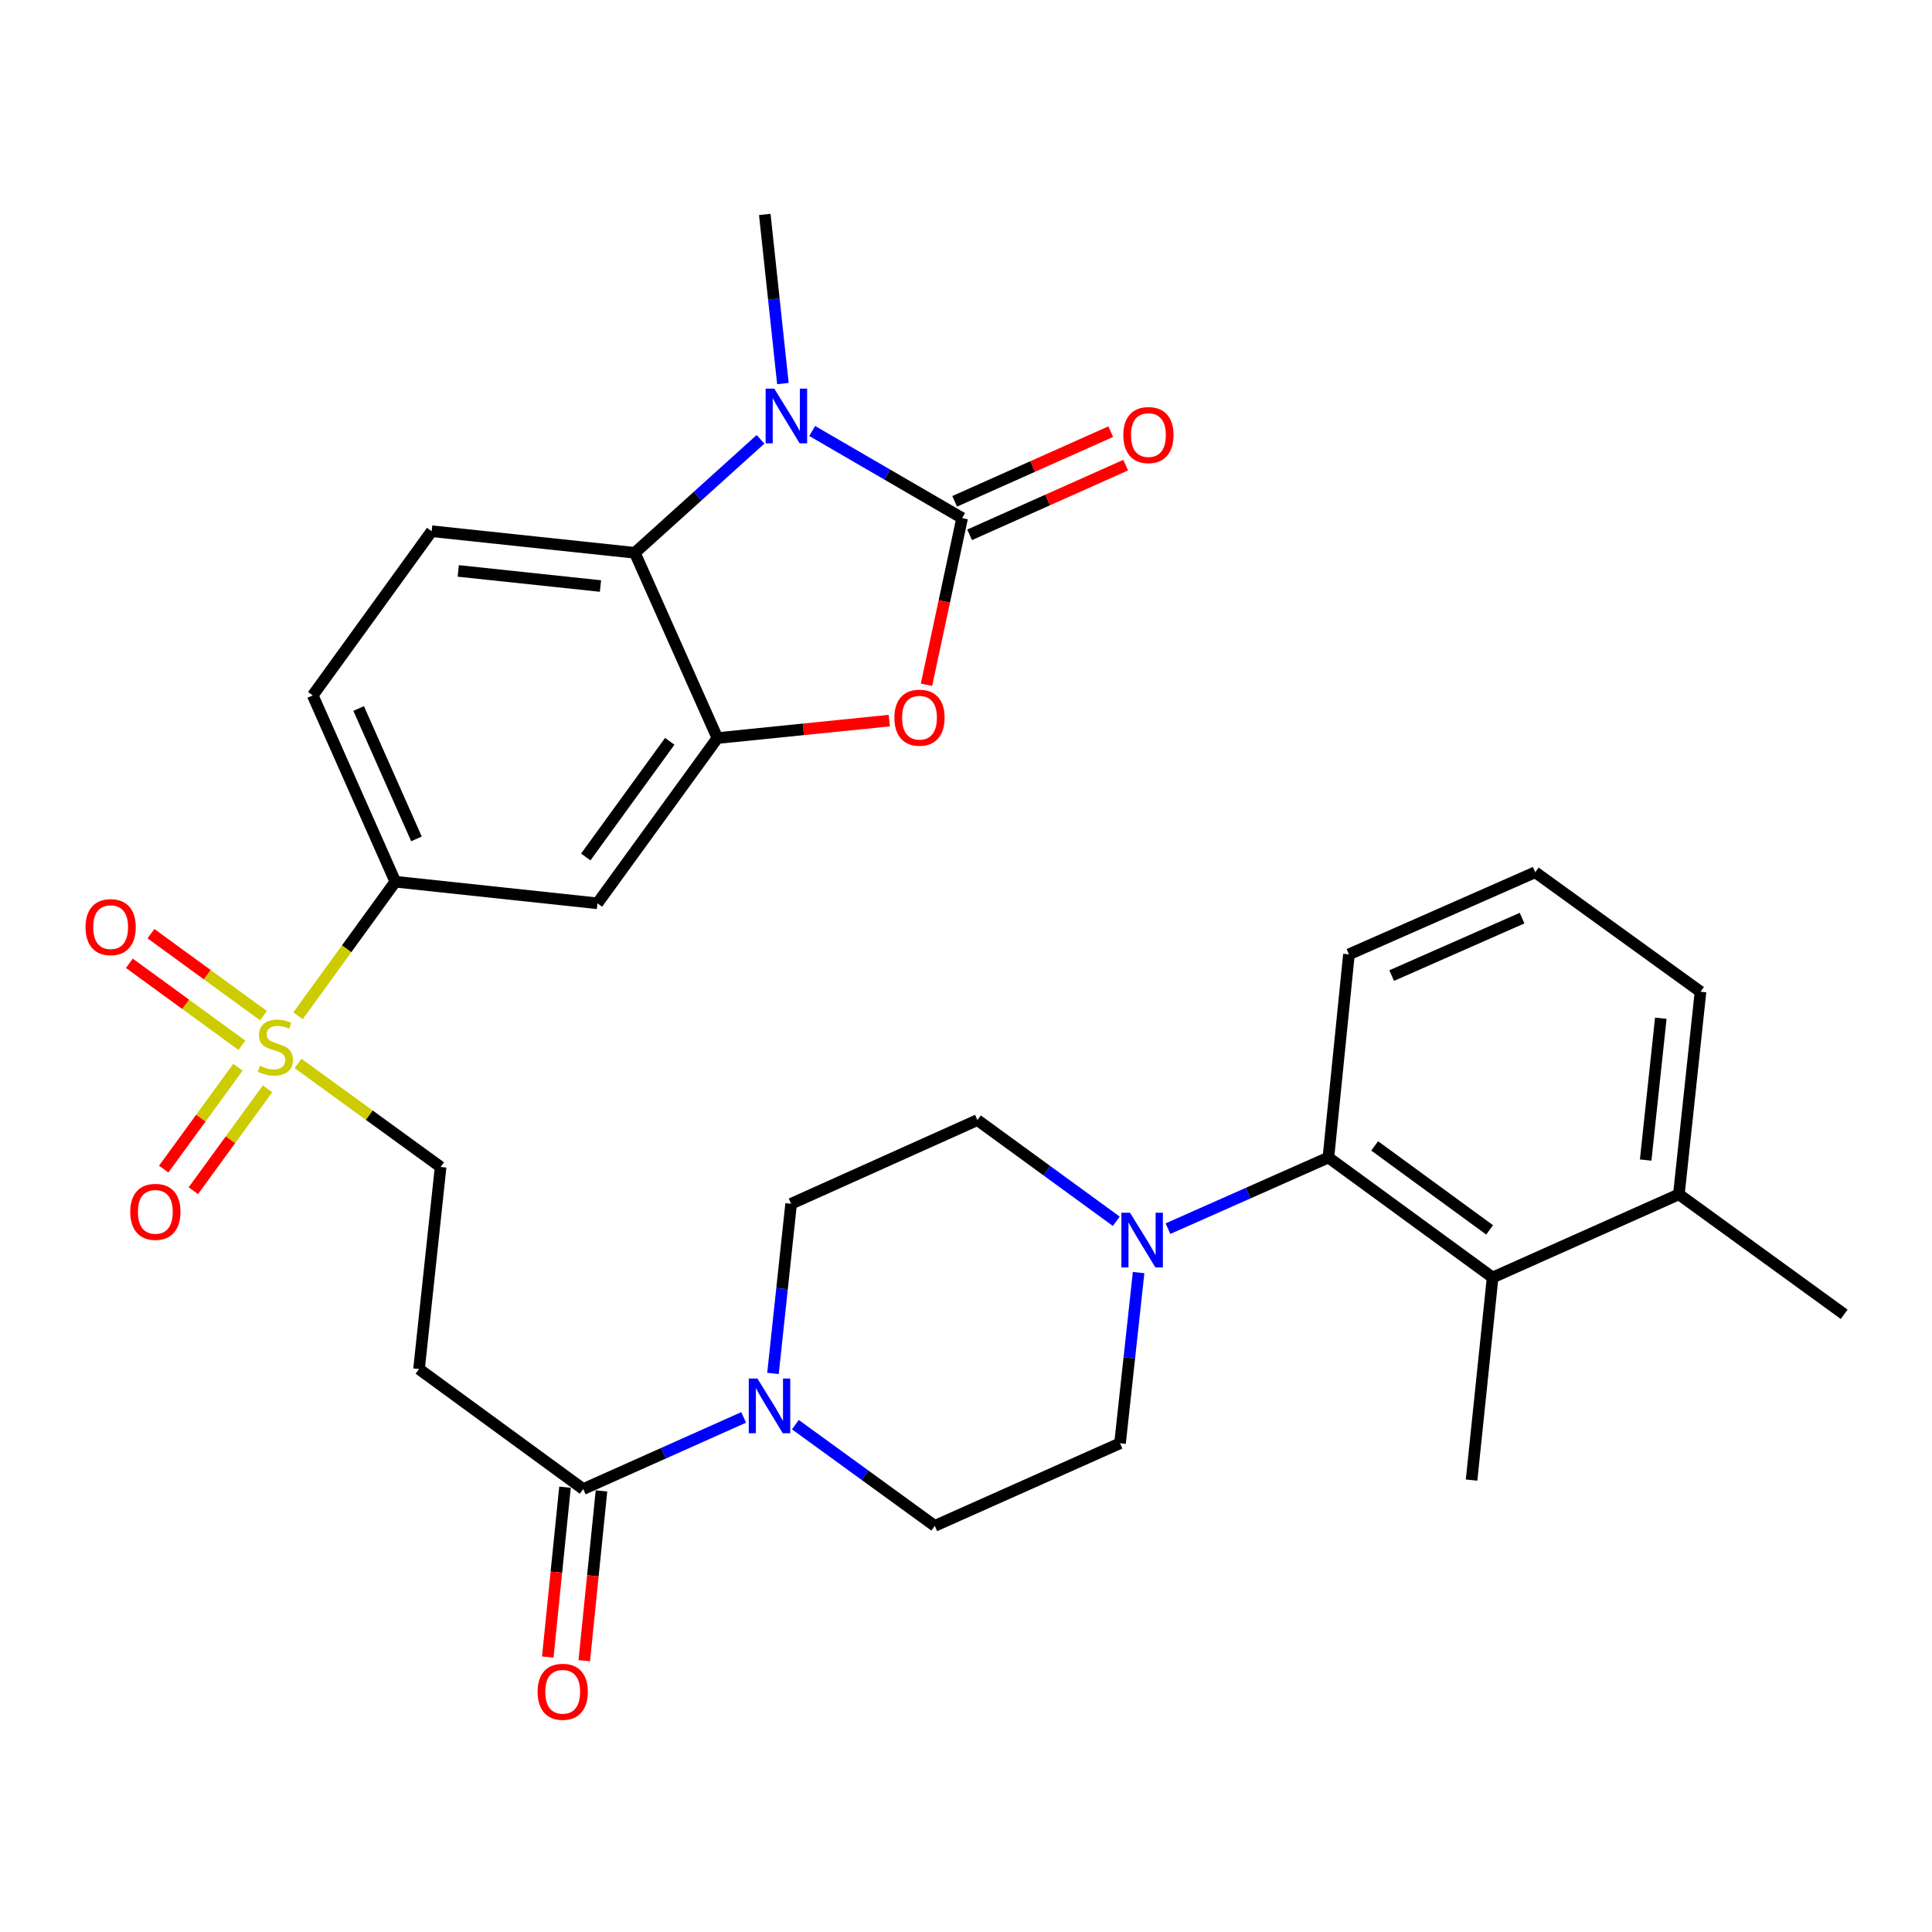 <?xml version='1.0' encoding='iso-8859-1'?>
<svg version='1.1' baseProfile='full'
              xmlns='http://www.w3.org/2000/svg'
                      xmlns:rdkit='http://www.rdkit.org/xml'
                      xmlns:xlink='http://www.w3.org/1999/xlink'
                  xml:space='preserve'
width='1000px' height='1000px' viewBox='0 0 1000 1000'>
<!-- END OF HEADER -->
<rect style='opacity:1.0;fill:#FFFFFF;stroke:none' width='1000' height='1000' x='0' y='0'> </rect>
<path class='bond-0' d='M 498,268.156 L 459.198,245.616' style='fill:none;fill-rule:evenodd;stroke:#000000;stroke-width:6px;stroke-linecap:butt;stroke-linejoin:miter;stroke-opacity:1' />
<path class='bond-0' d='M 459.198,245.616 L 420.397,223.076' style='fill:none;fill-rule:evenodd;stroke:#0000FF;stroke-width:6px;stroke-linecap:butt;stroke-linejoin:miter;stroke-opacity:1' />
<path class='bond-2' d='M 498,268.156 L 488.778,311.295' style='fill:none;fill-rule:evenodd;stroke:#000000;stroke-width:6px;stroke-linecap:butt;stroke-linejoin:miter;stroke-opacity:1' />
<path class='bond-2' d='M 488.778,311.295 L 479.557,354.433' style='fill:none;fill-rule:evenodd;stroke:#FF0000;stroke-width:6px;stroke-linecap:butt;stroke-linejoin:miter;stroke-opacity:1' />
<path class='bond-15' d='M 501.869,276.821 L 542.261,258.787' style='fill:none;fill-rule:evenodd;stroke:#000000;stroke-width:6px;stroke-linecap:butt;stroke-linejoin:miter;stroke-opacity:1' />
<path class='bond-15' d='M 542.261,258.787 L 582.654,240.753' style='fill:none;fill-rule:evenodd;stroke:#FF0000;stroke-width:6px;stroke-linecap:butt;stroke-linejoin:miter;stroke-opacity:1' />
<path class='bond-15' d='M 494.131,259.491 L 534.524,241.457' style='fill:none;fill-rule:evenodd;stroke:#000000;stroke-width:6px;stroke-linecap:butt;stroke-linejoin:miter;stroke-opacity:1' />
<path class='bond-15' d='M 534.524,241.457 L 574.916,223.423' style='fill:none;fill-rule:evenodd;stroke:#FF0000;stroke-width:6px;stroke-linecap:butt;stroke-linejoin:miter;stroke-opacity:1' />
<path class='bond-4' d='M 393.644,227.393 L 361.117,256.763' style='fill:none;fill-rule:evenodd;stroke:#0000FF;stroke-width:6px;stroke-linecap:butt;stroke-linejoin:miter;stroke-opacity:1' />
<path class='bond-4' d='M 361.117,256.763 L 328.589,286.134' style='fill:none;fill-rule:evenodd;stroke:#000000;stroke-width:6px;stroke-linecap:butt;stroke-linejoin:miter;stroke-opacity:1' />
<path class='bond-25' d='M 405.228,198.527 L 400.539,154.762' style='fill:none;fill-rule:evenodd;stroke:#0000FF;stroke-width:6px;stroke-linecap:butt;stroke-linejoin:miter;stroke-opacity:1' />
<path class='bond-25' d='M 400.539,154.762 L 395.85,110.998' style='fill:none;fill-rule:evenodd;stroke:#000000;stroke-width:6px;stroke-linecap:butt;stroke-linejoin:miter;stroke-opacity:1' />
<path class='bond-1' d='M 154.252,525.761 L 179.438,491.064' style='fill:none;fill-rule:evenodd;stroke:#CCCC00;stroke-width:6px;stroke-linecap:butt;stroke-linejoin:miter;stroke-opacity:1' />
<path class='bond-1' d='M 179.438,491.064 L 204.623,456.367' style='fill:none;fill-rule:evenodd;stroke:#000000;stroke-width:6px;stroke-linecap:butt;stroke-linejoin:miter;stroke-opacity:1' />
<path class='bond-13' d='M 154.252,550.424 L 191.158,577.224' style='fill:none;fill-rule:evenodd;stroke:#CCCC00;stroke-width:6px;stroke-linecap:butt;stroke-linejoin:miter;stroke-opacity:1' />
<path class='bond-13' d='M 191.158,577.224 L 228.063,604.025' style='fill:none;fill-rule:evenodd;stroke:#000000;stroke-width:6px;stroke-linecap:butt;stroke-linejoin:miter;stroke-opacity:1' />
<path class='bond-16' d='M 136.4,525.705 L 107.266,504.484' style='fill:none;fill-rule:evenodd;stroke:#CCCC00;stroke-width:6px;stroke-linecap:butt;stroke-linejoin:miter;stroke-opacity:1' />
<path class='bond-16' d='M 107.266,504.484 L 78.133,483.262' style='fill:none;fill-rule:evenodd;stroke:#FF0000;stroke-width:6px;stroke-linecap:butt;stroke-linejoin:miter;stroke-opacity:1' />
<path class='bond-16' d='M 125.225,541.046 L 96.092,519.824' style='fill:none;fill-rule:evenodd;stroke:#CCCC00;stroke-width:6px;stroke-linecap:butt;stroke-linejoin:miter;stroke-opacity:1' />
<path class='bond-16' d='M 96.092,519.824 L 66.958,498.603' style='fill:none;fill-rule:evenodd;stroke:#FF0000;stroke-width:6px;stroke-linecap:butt;stroke-linejoin:miter;stroke-opacity:1' />
<path class='bond-17' d='M 123.143,552.406 L 103.94,578.764' style='fill:none;fill-rule:evenodd;stroke:#CCCC00;stroke-width:6px;stroke-linecap:butt;stroke-linejoin:miter;stroke-opacity:1' />
<path class='bond-17' d='M 103.94,578.764 L 84.737,605.122' style='fill:none;fill-rule:evenodd;stroke:#FF0000;stroke-width:6px;stroke-linecap:butt;stroke-linejoin:miter;stroke-opacity:1' />
<path class='bond-17' d='M 138.482,563.581 L 119.279,589.939' style='fill:none;fill-rule:evenodd;stroke:#CCCC00;stroke-width:6px;stroke-linecap:butt;stroke-linejoin:miter;stroke-opacity:1' />
<path class='bond-17' d='M 119.279,589.939 L 100.076,616.298' style='fill:none;fill-rule:evenodd;stroke:#FF0000;stroke-width:6px;stroke-linecap:butt;stroke-linejoin:miter;stroke-opacity:1' />
<path class='bond-3' d='M 460.303,372.981 L 415.819,377.501' style='fill:none;fill-rule:evenodd;stroke:#FF0000;stroke-width:6px;stroke-linecap:butt;stroke-linejoin:miter;stroke-opacity:1' />
<path class='bond-3' d='M 415.819,377.501 L 371.335,382.021' style='fill:none;fill-rule:evenodd;stroke:#000000;stroke-width:6px;stroke-linecap:butt;stroke-linejoin:miter;stroke-opacity:1' />
<path class='bond-10' d='M 371.335,382.021 L 309.241,467.554' style='fill:none;fill-rule:evenodd;stroke:#000000;stroke-width:6px;stroke-linecap:butt;stroke-linejoin:miter;stroke-opacity:1' />
<path class='bond-10' d='M 346.662,383.701 L 303.196,443.574' style='fill:none;fill-rule:evenodd;stroke:#000000;stroke-width:6px;stroke-linecap:butt;stroke-linejoin:miter;stroke-opacity:1' />
<path class='bond-31' d='M 371.335,382.021 L 328.589,286.134' style='fill:none;fill-rule:evenodd;stroke:#000000;stroke-width:6px;stroke-linecap:butt;stroke-linejoin:miter;stroke-opacity:1' />
<path class='bond-14' d='M 328.589,286.134 L 223.423,274.957' style='fill:none;fill-rule:evenodd;stroke:#000000;stroke-width:6px;stroke-linecap:butt;stroke-linejoin:miter;stroke-opacity:1' />
<path class='bond-14' d='M 310.809,303.33 L 237.193,295.507' style='fill:none;fill-rule:evenodd;stroke:#000000;stroke-width:6px;stroke-linecap:butt;stroke-linejoin:miter;stroke-opacity:1' />
<path class='bond-5' d='M 589.339,658.683 L 584.533,702.858' style='fill:none;fill-rule:evenodd;stroke:#0000FF;stroke-width:6px;stroke-linecap:butt;stroke-linejoin:miter;stroke-opacity:1' />
<path class='bond-5' d='M 584.533,702.858 L 579.727,747.034' style='fill:none;fill-rule:evenodd;stroke:#000000;stroke-width:6px;stroke-linecap:butt;stroke-linejoin:miter;stroke-opacity:1' />
<path class='bond-8' d='M 604.544,635.948 L 646.063,617.54' style='fill:none;fill-rule:evenodd;stroke:#0000FF;stroke-width:6px;stroke-linecap:butt;stroke-linejoin:miter;stroke-opacity:1' />
<path class='bond-8' d='M 646.063,617.54 L 687.582,599.133' style='fill:none;fill-rule:evenodd;stroke:#000000;stroke-width:6px;stroke-linecap:butt;stroke-linejoin:miter;stroke-opacity:1' />
<path class='bond-33' d='M 577.79,632.132 L 541.849,605.948' style='fill:none;fill-rule:evenodd;stroke:#0000FF;stroke-width:6px;stroke-linecap:butt;stroke-linejoin:miter;stroke-opacity:1' />
<path class='bond-33' d='M 541.849,605.948 L 505.908,579.764' style='fill:none;fill-rule:evenodd;stroke:#000000;stroke-width:6px;stroke-linecap:butt;stroke-linejoin:miter;stroke-opacity:1' />
<path class='bond-6' d='M 384.916,733.651 L 343.399,752.194' style='fill:none;fill-rule:evenodd;stroke:#0000FF;stroke-width:6px;stroke-linecap:butt;stroke-linejoin:miter;stroke-opacity:1' />
<path class='bond-6' d='M 343.399,752.194 L 301.881,770.737' style='fill:none;fill-rule:evenodd;stroke:#000000;stroke-width:6px;stroke-linecap:butt;stroke-linejoin:miter;stroke-opacity:1' />
<path class='bond-20' d='M 400.092,710.885 L 404.787,666.982' style='fill:none;fill-rule:evenodd;stroke:#0000FF;stroke-width:6px;stroke-linecap:butt;stroke-linejoin:miter;stroke-opacity:1' />
<path class='bond-20' d='M 404.787,666.982 L 409.483,623.078' style='fill:none;fill-rule:evenodd;stroke:#000000;stroke-width:6px;stroke-linecap:butt;stroke-linejoin:miter;stroke-opacity:1' />
<path class='bond-21' d='M 411.679,737.393 L 447.759,763.591' style='fill:none;fill-rule:evenodd;stroke:#0000FF;stroke-width:6px;stroke-linecap:butt;stroke-linejoin:miter;stroke-opacity:1' />
<path class='bond-21' d='M 447.759,763.591 L 483.839,789.79' style='fill:none;fill-rule:evenodd;stroke:#000000;stroke-width:6px;stroke-linecap:butt;stroke-linejoin:miter;stroke-opacity:1' />
<path class='bond-7' d='M 301.881,770.737 L 216.886,708.622' style='fill:none;fill-rule:evenodd;stroke:#000000;stroke-width:6px;stroke-linecap:butt;stroke-linejoin:miter;stroke-opacity:1' />
<path class='bond-23' d='M 292.44,769.78 L 287.985,813.727' style='fill:none;fill-rule:evenodd;stroke:#000000;stroke-width:6px;stroke-linecap:butt;stroke-linejoin:miter;stroke-opacity:1' />
<path class='bond-23' d='M 287.985,813.727 L 283.53,857.675' style='fill:none;fill-rule:evenodd;stroke:#FF0000;stroke-width:6px;stroke-linecap:butt;stroke-linejoin:miter;stroke-opacity:1' />
<path class='bond-23' d='M 311.323,771.694 L 306.868,815.641' style='fill:none;fill-rule:evenodd;stroke:#000000;stroke-width:6px;stroke-linecap:butt;stroke-linejoin:miter;stroke-opacity:1' />
<path class='bond-23' d='M 306.868,815.641 L 302.413,859.589' style='fill:none;fill-rule:evenodd;stroke:#FF0000;stroke-width:6px;stroke-linecap:butt;stroke-linejoin:miter;stroke-opacity:1' />
<path class='bond-11' d='M 687.582,599.133 L 772.577,661.227' style='fill:none;fill-rule:evenodd;stroke:#000000;stroke-width:6px;stroke-linecap:butt;stroke-linejoin:miter;stroke-opacity:1' />
<path class='bond-11' d='M 711.527,593.122 L 771.023,636.587' style='fill:none;fill-rule:evenodd;stroke:#000000;stroke-width:6px;stroke-linecap:butt;stroke-linejoin:miter;stroke-opacity:1' />
<path class='bond-26' d='M 687.582,599.133 L 698.21,493.967' style='fill:none;fill-rule:evenodd;stroke:#000000;stroke-width:6px;stroke-linecap:butt;stroke-linejoin:miter;stroke-opacity:1' />
<path class='bond-9' d='M 204.623,456.367 L 309.241,467.554' style='fill:none;fill-rule:evenodd;stroke:#000000;stroke-width:6px;stroke-linecap:butt;stroke-linejoin:miter;stroke-opacity:1' />
<path class='bond-32' d='M 204.623,456.367 L 161.878,359.952' style='fill:none;fill-rule:evenodd;stroke:#000000;stroke-width:6px;stroke-linecap:butt;stroke-linejoin:miter;stroke-opacity:1' />
<path class='bond-32' d='M 215.562,434.212 L 185.64,366.722' style='fill:none;fill-rule:evenodd;stroke:#000000;stroke-width:6px;stroke-linecap:butt;stroke-linejoin:miter;stroke-opacity:1' />
<path class='bond-24' d='M 772.577,661.227 L 868.991,618.186' style='fill:none;fill-rule:evenodd;stroke:#000000;stroke-width:6px;stroke-linecap:butt;stroke-linejoin:miter;stroke-opacity:1' />
<path class='bond-27' d='M 772.577,661.227 L 761.685,766.087' style='fill:none;fill-rule:evenodd;stroke:#000000;stroke-width:6px;stroke-linecap:butt;stroke-linejoin:miter;stroke-opacity:1' />
<path class='bond-12' d='M 216.886,708.622 L 228.063,604.025' style='fill:none;fill-rule:evenodd;stroke:#000000;stroke-width:6px;stroke-linecap:butt;stroke-linejoin:miter;stroke-opacity:1' />
<path class='bond-22' d='M 223.423,274.957 L 161.878,359.952' style='fill:none;fill-rule:evenodd;stroke:#000000;stroke-width:6px;stroke-linecap:butt;stroke-linejoin:miter;stroke-opacity:1' />
<path class='bond-18' d='M 579.727,747.034 L 483.839,789.79' style='fill:none;fill-rule:evenodd;stroke:#000000;stroke-width:6px;stroke-linecap:butt;stroke-linejoin:miter;stroke-opacity:1' />
<path class='bond-19' d='M 505.908,579.764 L 409.483,623.078' style='fill:none;fill-rule:evenodd;stroke:#000000;stroke-width:6px;stroke-linecap:butt;stroke-linejoin:miter;stroke-opacity:1' />
<path class='bond-30' d='M 868.991,618.186 L 954.545,680.28' style='fill:none;fill-rule:evenodd;stroke:#000000;stroke-width:6px;stroke-linecap:butt;stroke-linejoin:miter;stroke-opacity:1' />
<path class='bond-34' d='M 868.991,618.186 L 880.179,513.315' style='fill:none;fill-rule:evenodd;stroke:#000000;stroke-width:6px;stroke-linecap:butt;stroke-linejoin:miter;stroke-opacity:1' />
<path class='bond-34' d='M 851.797,600.442 L 859.628,527.033' style='fill:none;fill-rule:evenodd;stroke:#000000;stroke-width:6px;stroke-linecap:butt;stroke-linejoin:miter;stroke-opacity:1' />
<path class='bond-28' d='M 698.21,493.967 L 794.635,451.474' style='fill:none;fill-rule:evenodd;stroke:#000000;stroke-width:6px;stroke-linecap:butt;stroke-linejoin:miter;stroke-opacity:1' />
<path class='bond-28' d='M 720.327,504.961 L 787.825,475.216' style='fill:none;fill-rule:evenodd;stroke:#000000;stroke-width:6px;stroke-linecap:butt;stroke-linejoin:miter;stroke-opacity:1' />
<path class='bond-29' d='M 794.635,451.474 L 880.179,513.315' style='fill:none;fill-rule:evenodd;stroke:#000000;stroke-width:6px;stroke-linecap:butt;stroke-linejoin:miter;stroke-opacity:1' />
<path  class='atom-1' d='M 400.766 201.15
L 410.046 216.15
Q 410.966 217.63, 412.446 220.31
Q 413.926 222.99, 414.006 223.15
L 414.006 201.15
L 417.766 201.15
L 417.766 229.47
L 413.886 229.47
L 403.926 213.07
Q 402.766 211.15, 401.526 208.95
Q 400.326 206.75, 399.966 206.07
L 399.966 229.47
L 396.286 229.47
L 396.286 201.15
L 400.766 201.15
' fill='#0000FF'/>
<path  class='atom-2' d='M 134.53 551.63
Q 134.85 551.75, 136.17 552.31
Q 137.49 552.87, 138.93 553.23
Q 140.41 553.55, 141.85 553.55
Q 144.53 553.55, 146.09 552.27
Q 147.65 550.95, 147.65 548.67
Q 147.65 547.11, 146.85 546.15
Q 146.09 545.19, 144.89 544.67
Q 143.69 544.15, 141.69 543.55
Q 139.17 542.79, 137.65 542.07
Q 136.17 541.35, 135.09 539.83
Q 134.05 538.31, 134.05 535.75
Q 134.05 532.19, 136.45 529.99
Q 138.89 527.79, 143.69 527.79
Q 146.97 527.79, 150.69 529.35
L 149.77 532.43
Q 146.37 531.03, 143.81 531.03
Q 141.05 531.03, 139.53 532.19
Q 138.01 533.31, 138.05 535.27
Q 138.05 536.79, 138.81 537.71
Q 139.61 538.63, 140.73 539.15
Q 141.89 539.67, 143.81 540.27
Q 146.37 541.07, 147.89 541.87
Q 149.41 542.67, 150.49 544.31
Q 151.61 545.91, 151.61 548.67
Q 151.61 552.59, 148.97 554.71
Q 146.37 556.79, 142.01 556.79
Q 139.49 556.79, 137.57 556.23
Q 135.69 555.71, 133.45 554.79
L 134.53 551.63
' fill='#CCCC00'/>
<path  class='atom-3' d='M 462.931 371.473
Q 462.931 364.673, 466.291 360.873
Q 469.651 357.073, 475.931 357.073
Q 482.211 357.073, 485.571 360.873
Q 488.931 364.673, 488.931 371.473
Q 488.931 378.353, 485.531 382.273
Q 482.131 386.153, 475.931 386.153
Q 469.691 386.153, 466.291 382.273
Q 462.931 378.393, 462.931 371.473
M 475.931 382.953
Q 480.251 382.953, 482.571 380.073
Q 484.931 377.153, 484.931 371.473
Q 484.931 365.913, 482.571 363.113
Q 480.251 360.273, 475.931 360.273
Q 471.611 360.273, 469.251 363.073
Q 466.931 365.873, 466.931 371.473
Q 466.931 377.193, 469.251 380.073
Q 471.611 382.953, 475.931 382.953
' fill='#FF0000'/>
<path  class='atom-6' d='M 584.907 627.718
L 594.187 642.718
Q 595.107 644.198, 596.587 646.878
Q 598.067 649.558, 598.147 649.718
L 598.147 627.718
L 601.907 627.718
L 601.907 656.038
L 598.027 656.038
L 588.067 639.638
Q 586.907 637.718, 585.667 635.518
Q 584.467 633.318, 584.107 632.638
L 584.107 656.038
L 580.427 656.038
L 580.427 627.718
L 584.907 627.718
' fill='#0000FF'/>
<path  class='atom-7' d='M 392.036 713.515
L 401.316 728.515
Q 402.236 729.995, 403.716 732.675
Q 405.196 735.355, 405.276 735.515
L 405.276 713.515
L 409.036 713.515
L 409.036 741.835
L 405.156 741.835
L 395.196 725.435
Q 394.036 723.515, 392.796 721.315
Q 391.596 719.115, 391.236 718.435
L 391.236 741.835
L 387.556 741.835
L 387.556 713.515
L 392.036 713.515
' fill='#0000FF'/>
<path  class='atom-16' d='M 581.425 225.185
Q 581.425 218.385, 584.785 214.585
Q 588.145 210.785, 594.425 210.785
Q 600.705 210.785, 604.065 214.585
Q 607.425 218.385, 607.425 225.185
Q 607.425 232.065, 604.025 235.985
Q 600.625 239.865, 594.425 239.865
Q 588.185 239.865, 584.785 235.985
Q 581.425 232.105, 581.425 225.185
M 594.425 236.665
Q 598.745 236.665, 601.065 233.785
Q 603.425 230.865, 603.425 225.185
Q 603.425 219.625, 601.065 216.825
Q 598.745 213.985, 594.425 213.985
Q 590.105 213.985, 587.745 216.785
Q 585.425 219.585, 585.425 225.185
Q 585.425 230.905, 587.745 233.785
Q 590.105 236.665, 594.425 236.665
' fill='#FF0000'/>
<path  class='atom-17' d='M 44.271 479.886
Q 44.271 473.086, 47.631 469.286
Q 50.991 465.486, 57.271 465.486
Q 63.551 465.486, 66.911 469.286
Q 70.271 473.086, 70.271 479.886
Q 70.271 486.766, 66.871 490.686
Q 63.471 494.566, 57.271 494.566
Q 51.031 494.566, 47.631 490.686
Q 44.271 486.806, 44.271 479.886
M 57.271 491.366
Q 61.591 491.366, 63.911 488.486
Q 66.271 485.566, 66.271 479.886
Q 66.271 474.326, 63.911 471.526
Q 61.591 468.686, 57.271 468.686
Q 52.951 468.686, 50.591 471.486
Q 48.271 474.286, 48.271 479.886
Q 48.271 485.606, 50.591 488.486
Q 52.951 491.366, 57.271 491.366
' fill='#FF0000'/>
<path  class='atom-18' d='M 67.415 627.249
Q 67.415 620.449, 70.775 616.649
Q 74.135 612.849, 80.415 612.849
Q 86.695 612.849, 90.055 616.649
Q 93.415 620.449, 93.415 627.249
Q 93.415 634.129, 90.015 638.049
Q 86.615 641.929, 80.415 641.929
Q 74.175 641.929, 70.775 638.049
Q 67.415 634.169, 67.415 627.249
M 80.415 638.729
Q 84.735 638.729, 87.055 635.849
Q 89.415 632.929, 89.415 627.249
Q 89.415 621.689, 87.055 618.889
Q 84.735 616.049, 80.415 616.049
Q 76.095 616.049, 73.735 618.849
Q 71.415 621.649, 71.415 627.249
Q 71.415 632.969, 73.735 635.849
Q 76.095 638.729, 80.415 638.729
' fill='#FF0000'/>
<path  class='atom-24' d='M 278.253 875.666
Q 278.253 868.866, 281.613 865.066
Q 284.973 861.266, 291.253 861.266
Q 297.533 861.266, 300.893 865.066
Q 304.253 868.866, 304.253 875.666
Q 304.253 882.546, 300.853 886.466
Q 297.453 890.346, 291.253 890.346
Q 285.013 890.346, 281.613 886.466
Q 278.253 882.586, 278.253 875.666
M 291.253 887.146
Q 295.573 887.146, 297.893 884.266
Q 300.253 881.346, 300.253 875.666
Q 300.253 870.106, 297.893 867.306
Q 295.573 864.466, 291.253 864.466
Q 286.933 864.466, 284.573 867.266
Q 282.253 870.066, 282.253 875.666
Q 282.253 881.386, 284.573 884.266
Q 286.933 887.146, 291.253 887.146
' fill='#FF0000'/>
</svg>
